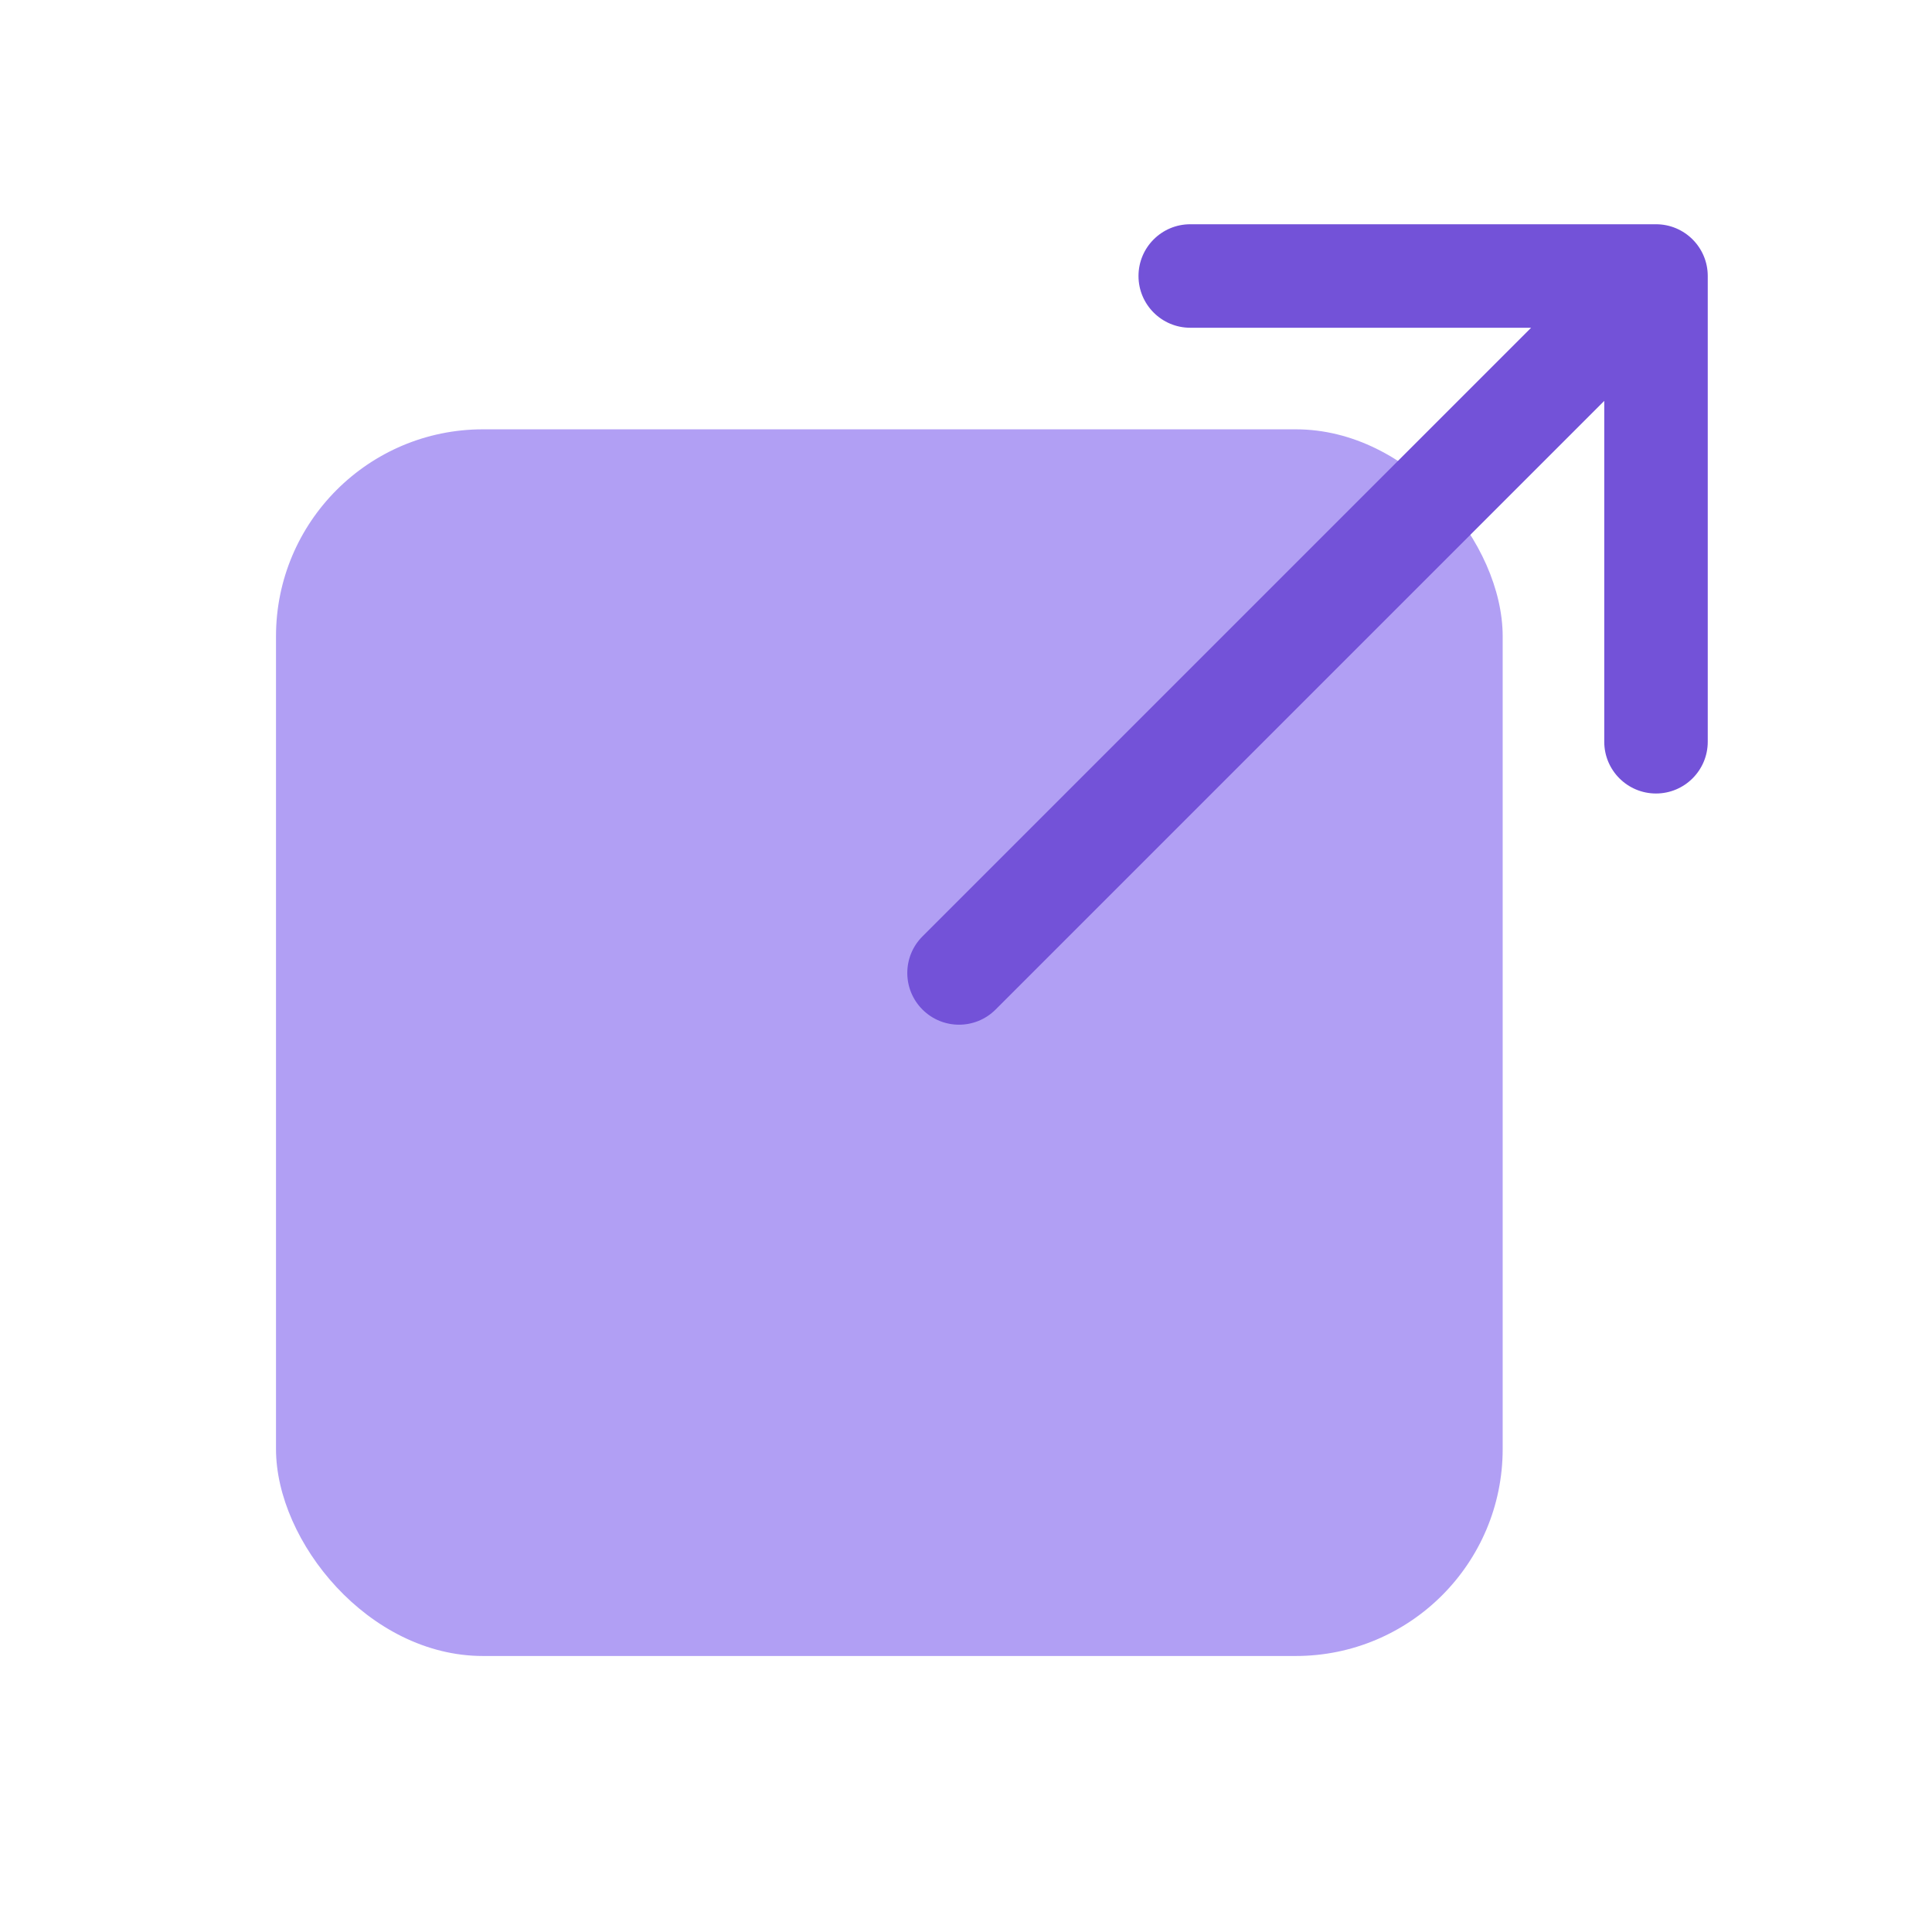 <svg width="28" height="28" viewBox="0 0 28 28" fill="none" xmlns="http://www.w3.org/2000/svg">
<g id="Frame 846">
<g id="Group 210646">
<rect id="Rectangle 2441" x="4" y="6.222" width="17.778" height="17.778" rx="3" fill="#B19FF4"/>
<path id="Vector 285" d="M13.369 13.571C13.076 13.864 13.076 14.338 13.369 14.631C13.662 14.924 14.136 14.924 14.429 14.631L13.369 13.571ZM24.75 4C24.75 3.586 24.414 3.25 24 3.25L17.25 3.25C16.836 3.25 16.5 3.586 16.5 4C16.5 4.414 16.836 4.75 17.25 4.75L23.25 4.75L23.25 10.75C23.25 11.164 23.586 11.5 24 11.5C24.414 11.5 24.75 11.164 24.75 10.75L24.75 4ZM14.429 14.631L24.53 4.53L23.47 3.47L13.369 13.571L14.429 14.631Z" fill="#7352D8"/>
</g>
</g>
</svg>
